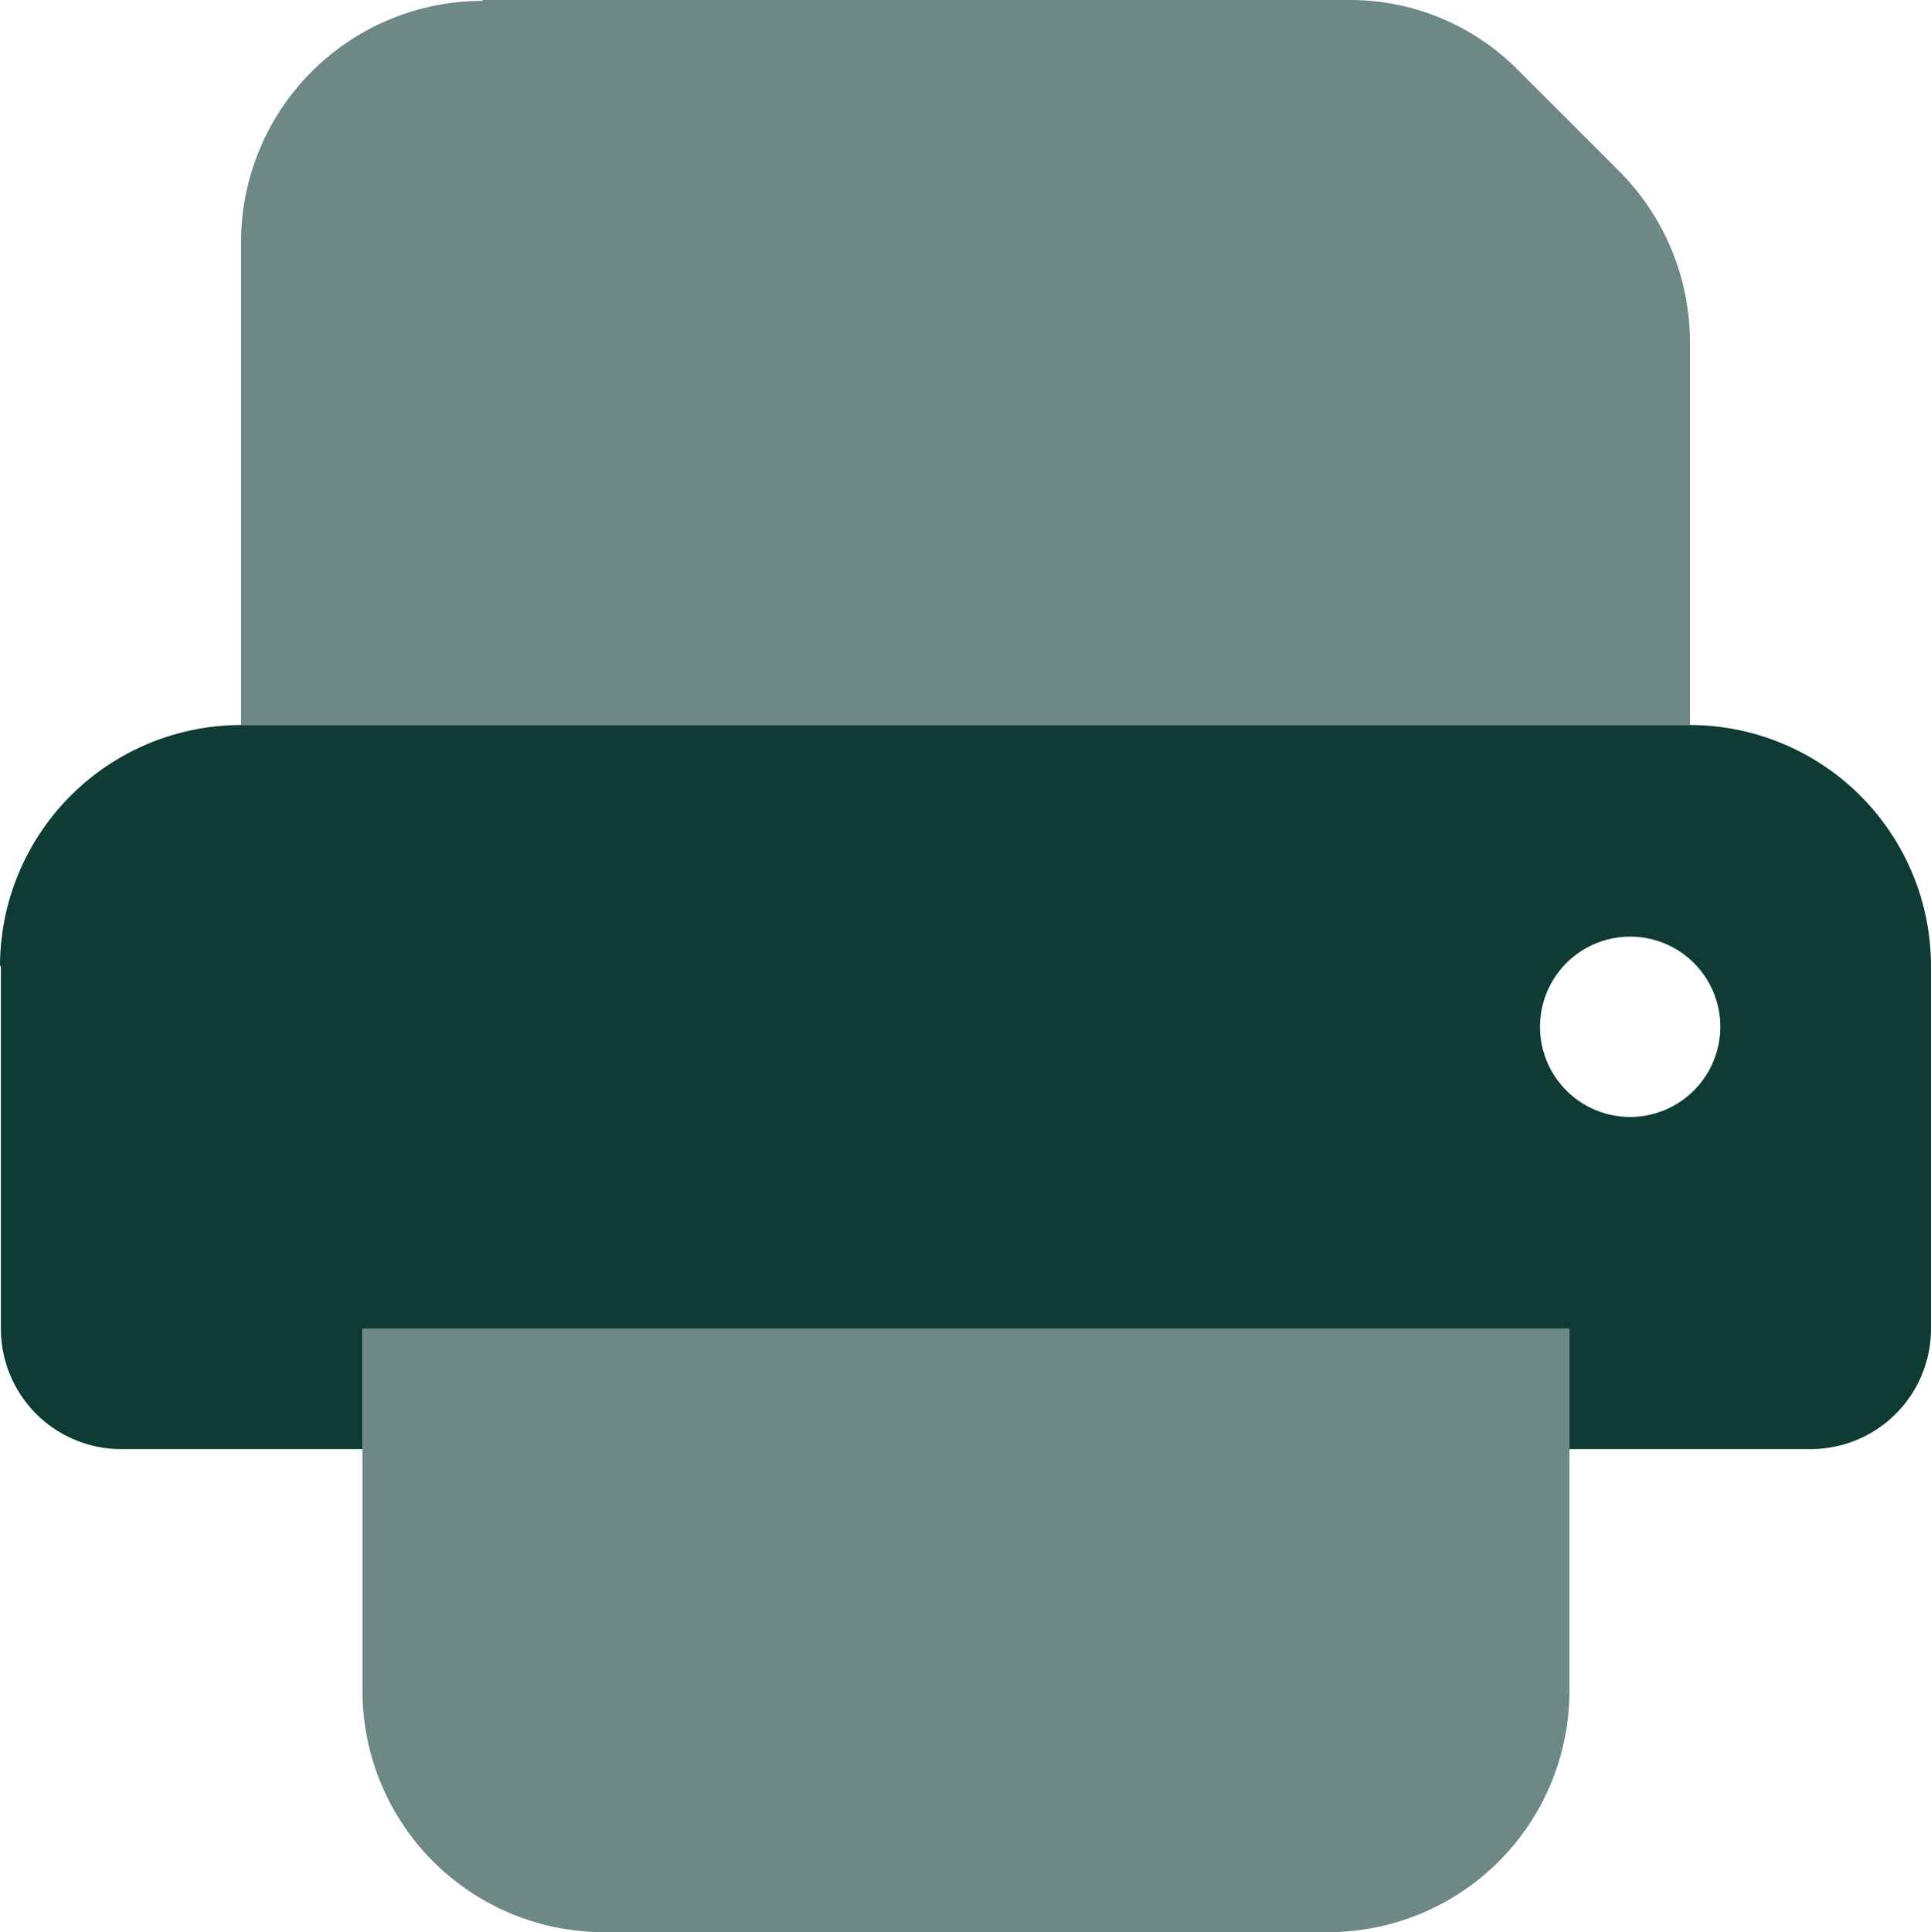 <svg xmlns="http://www.w3.org/2000/svg" width="20.99" height="21" viewBox="0 0 20.99 21">
  <g id="Group_215" data-name="Group 215" transform="translate(-13.5 -12.03)">
    <path id="Path_808" data-name="Path 808" d="M13.5,22.53a2.623,2.623,0,0,1,2.62-2.62H31.87a2.623,2.623,0,0,1,2.62,2.62v3.94a1.308,1.308,0,0,1-1.31,1.31H30.56V26.47H17.44v1.31H14.82a1.308,1.308,0,0,1-1.31-1.31V22.53Zm18.7.66a.98.98,0,1,0-.98.98A.982.982,0,0,0,32.2,23.19Z" fill="#0f3b35"/>
    <path id="Path_809" data-name="Path 809" d="M18.75,12.03h9.41a2.57,2.57,0,0,1,1.85.77l1.09,1.09a2.634,2.634,0,0,1,.77,1.86v4.16H16.12V14.66a2.623,2.623,0,0,1,2.62-2.62ZM30.56,26.47v3.94a2.623,2.623,0,0,1-2.62,2.62H20.06a2.623,2.623,0,0,1-2.62-2.62V26.47H30.56Z" fill="#0f3b35" opacity="0.603"/>
  </g>
</svg>
